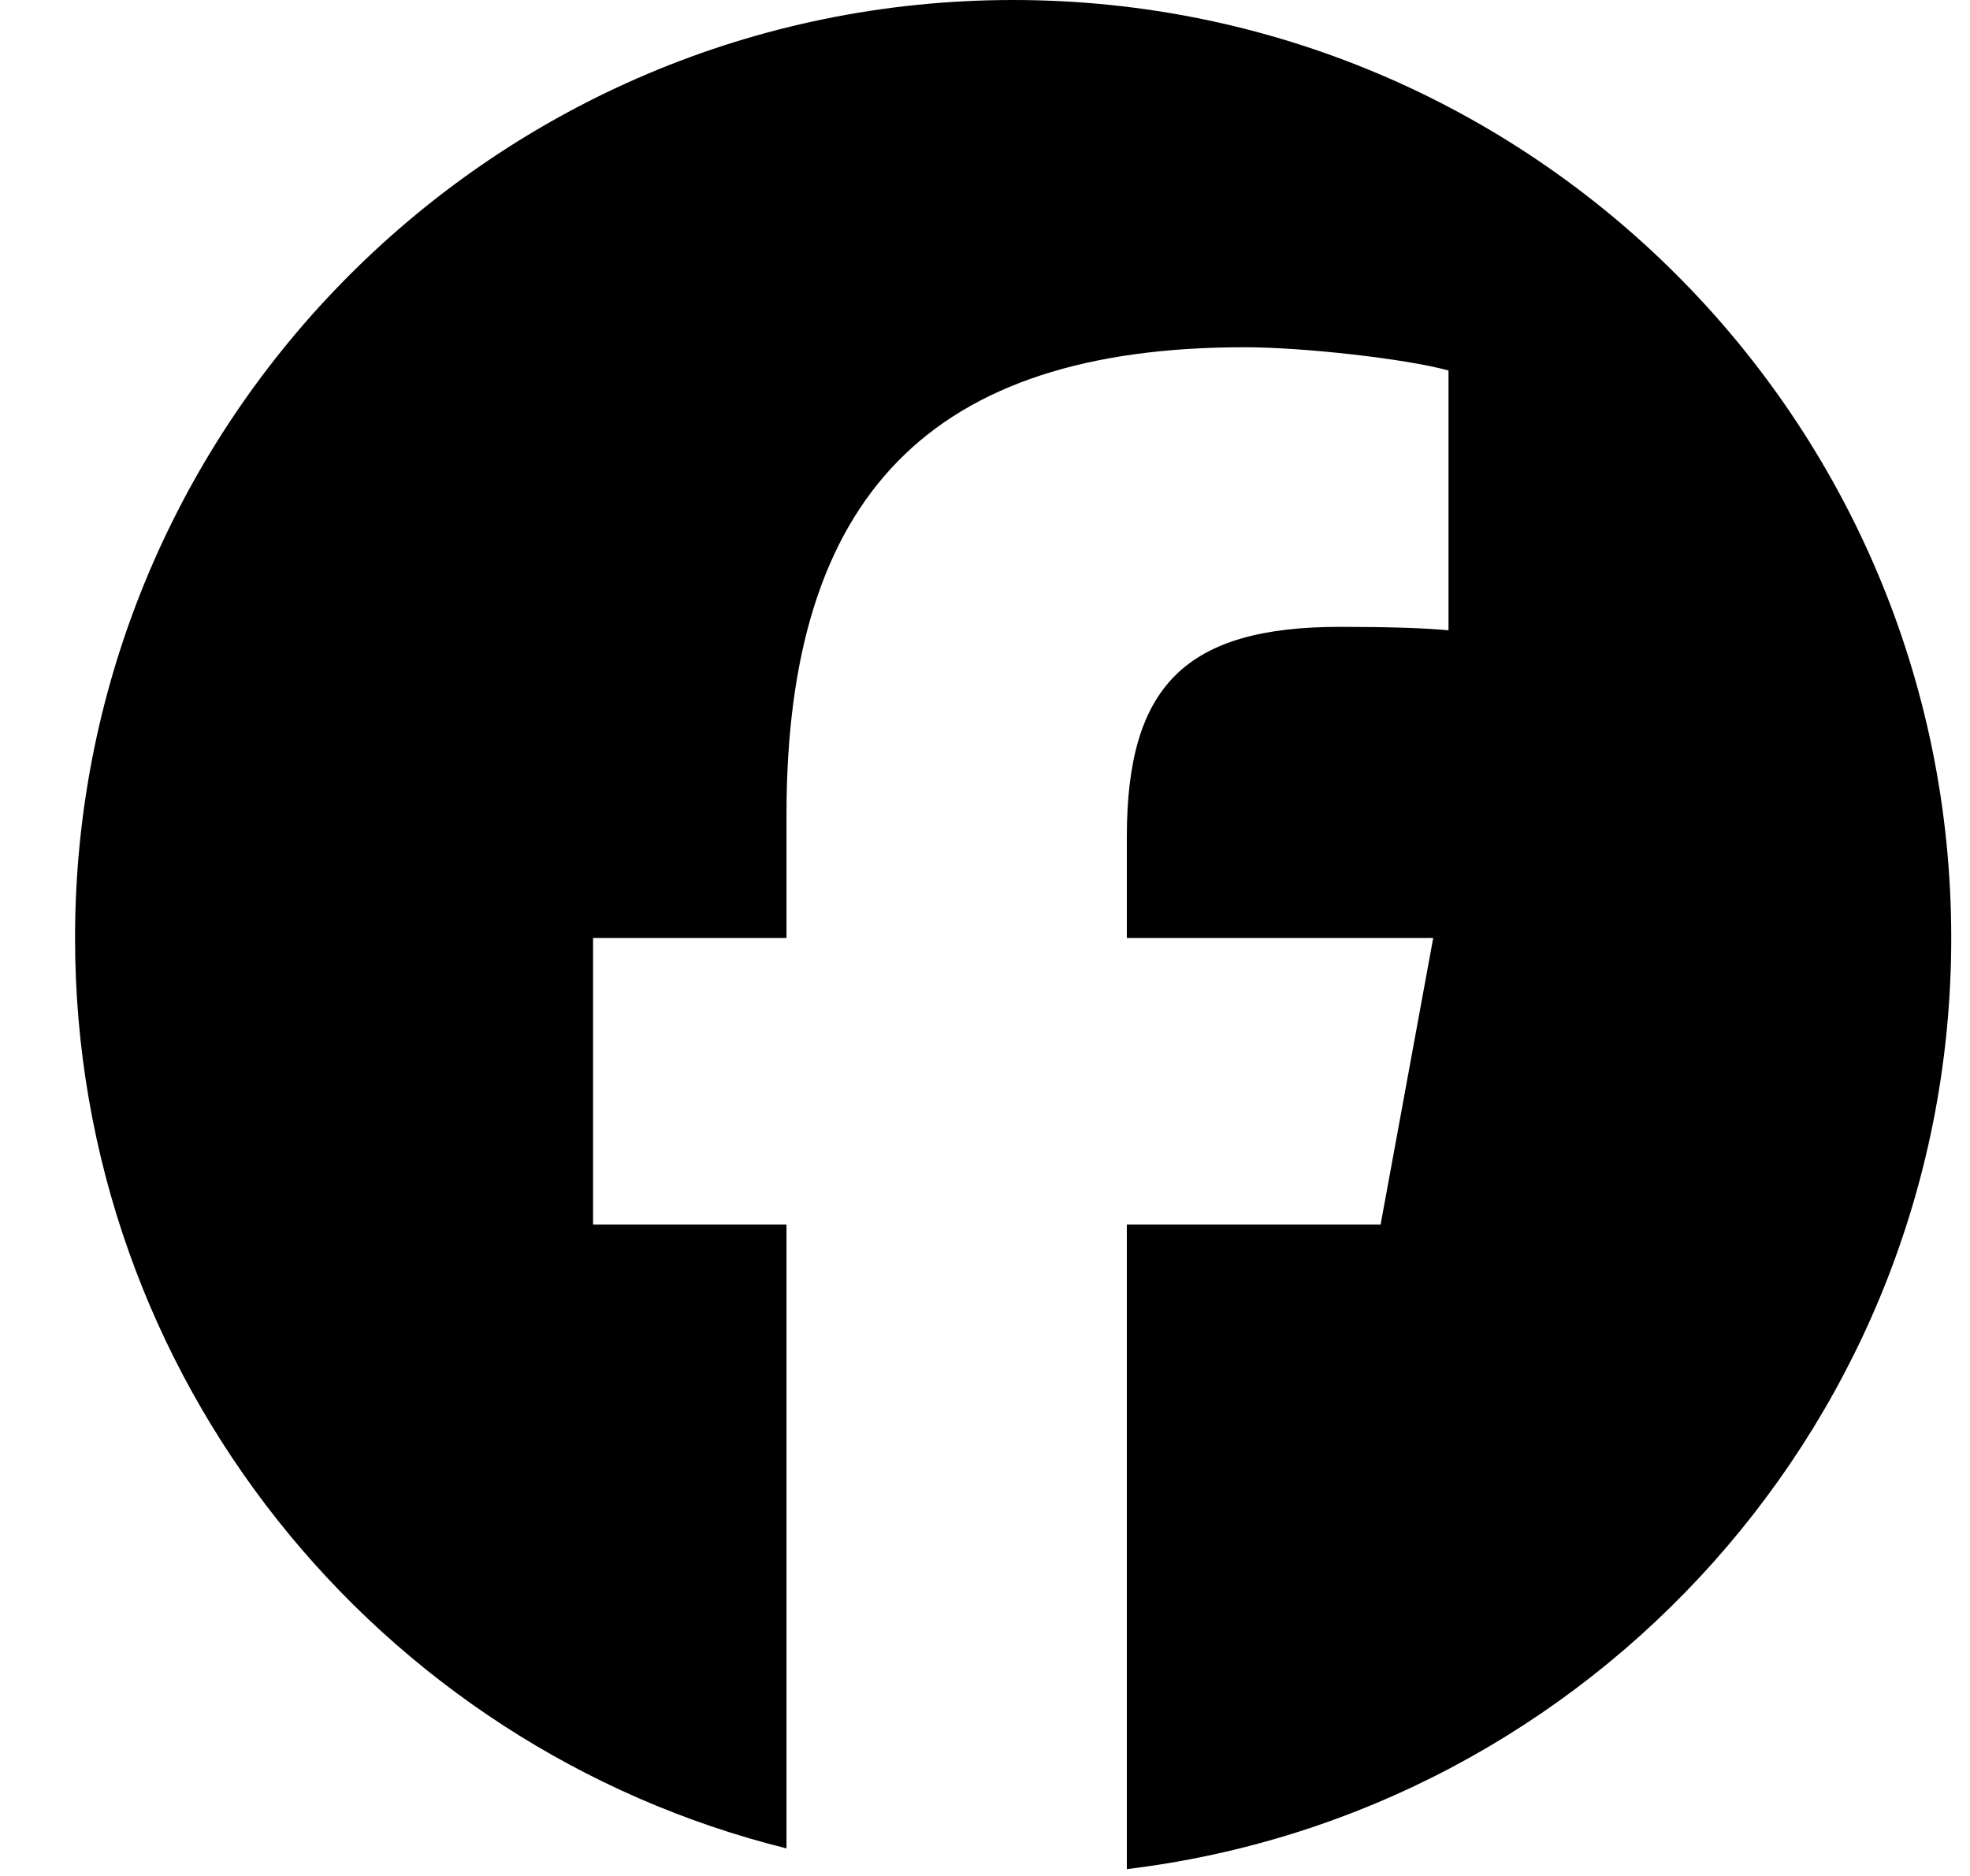 <svg width="21" height="20" viewBox="0 0 21 20" fill="none" xmlns="http://www.w3.org/2000/svg">
<g clip-path="url(#clip0_6915_37826)">
<path d="M10.8 0C5.277 0 0.8 4.477 0.8 10C0.8 14.69 4.029 18.625 8.384 19.706V13.056H6.322V10H8.384V8.683C8.384 5.28 9.925 3.702 13.266 3.702C13.9 3.702 14.993 3.826 15.441 3.95V6.72C15.204 6.696 14.794 6.683 14.285 6.683C12.646 6.683 12.012 7.304 12.012 8.919V10H15.278L14.717 13.056H12.012V19.927C16.964 19.329 20.8 15.113 20.8 10C20.8 4.477 16.323 0 10.8 0Z" fill="black"/>
</g>
<defs>
<clipPath id="clip0_6915_37826">
<rect width="20" height="20" fill="white" transform="translate(0.8)"/>
</clipPath>
</defs>
</svg>
